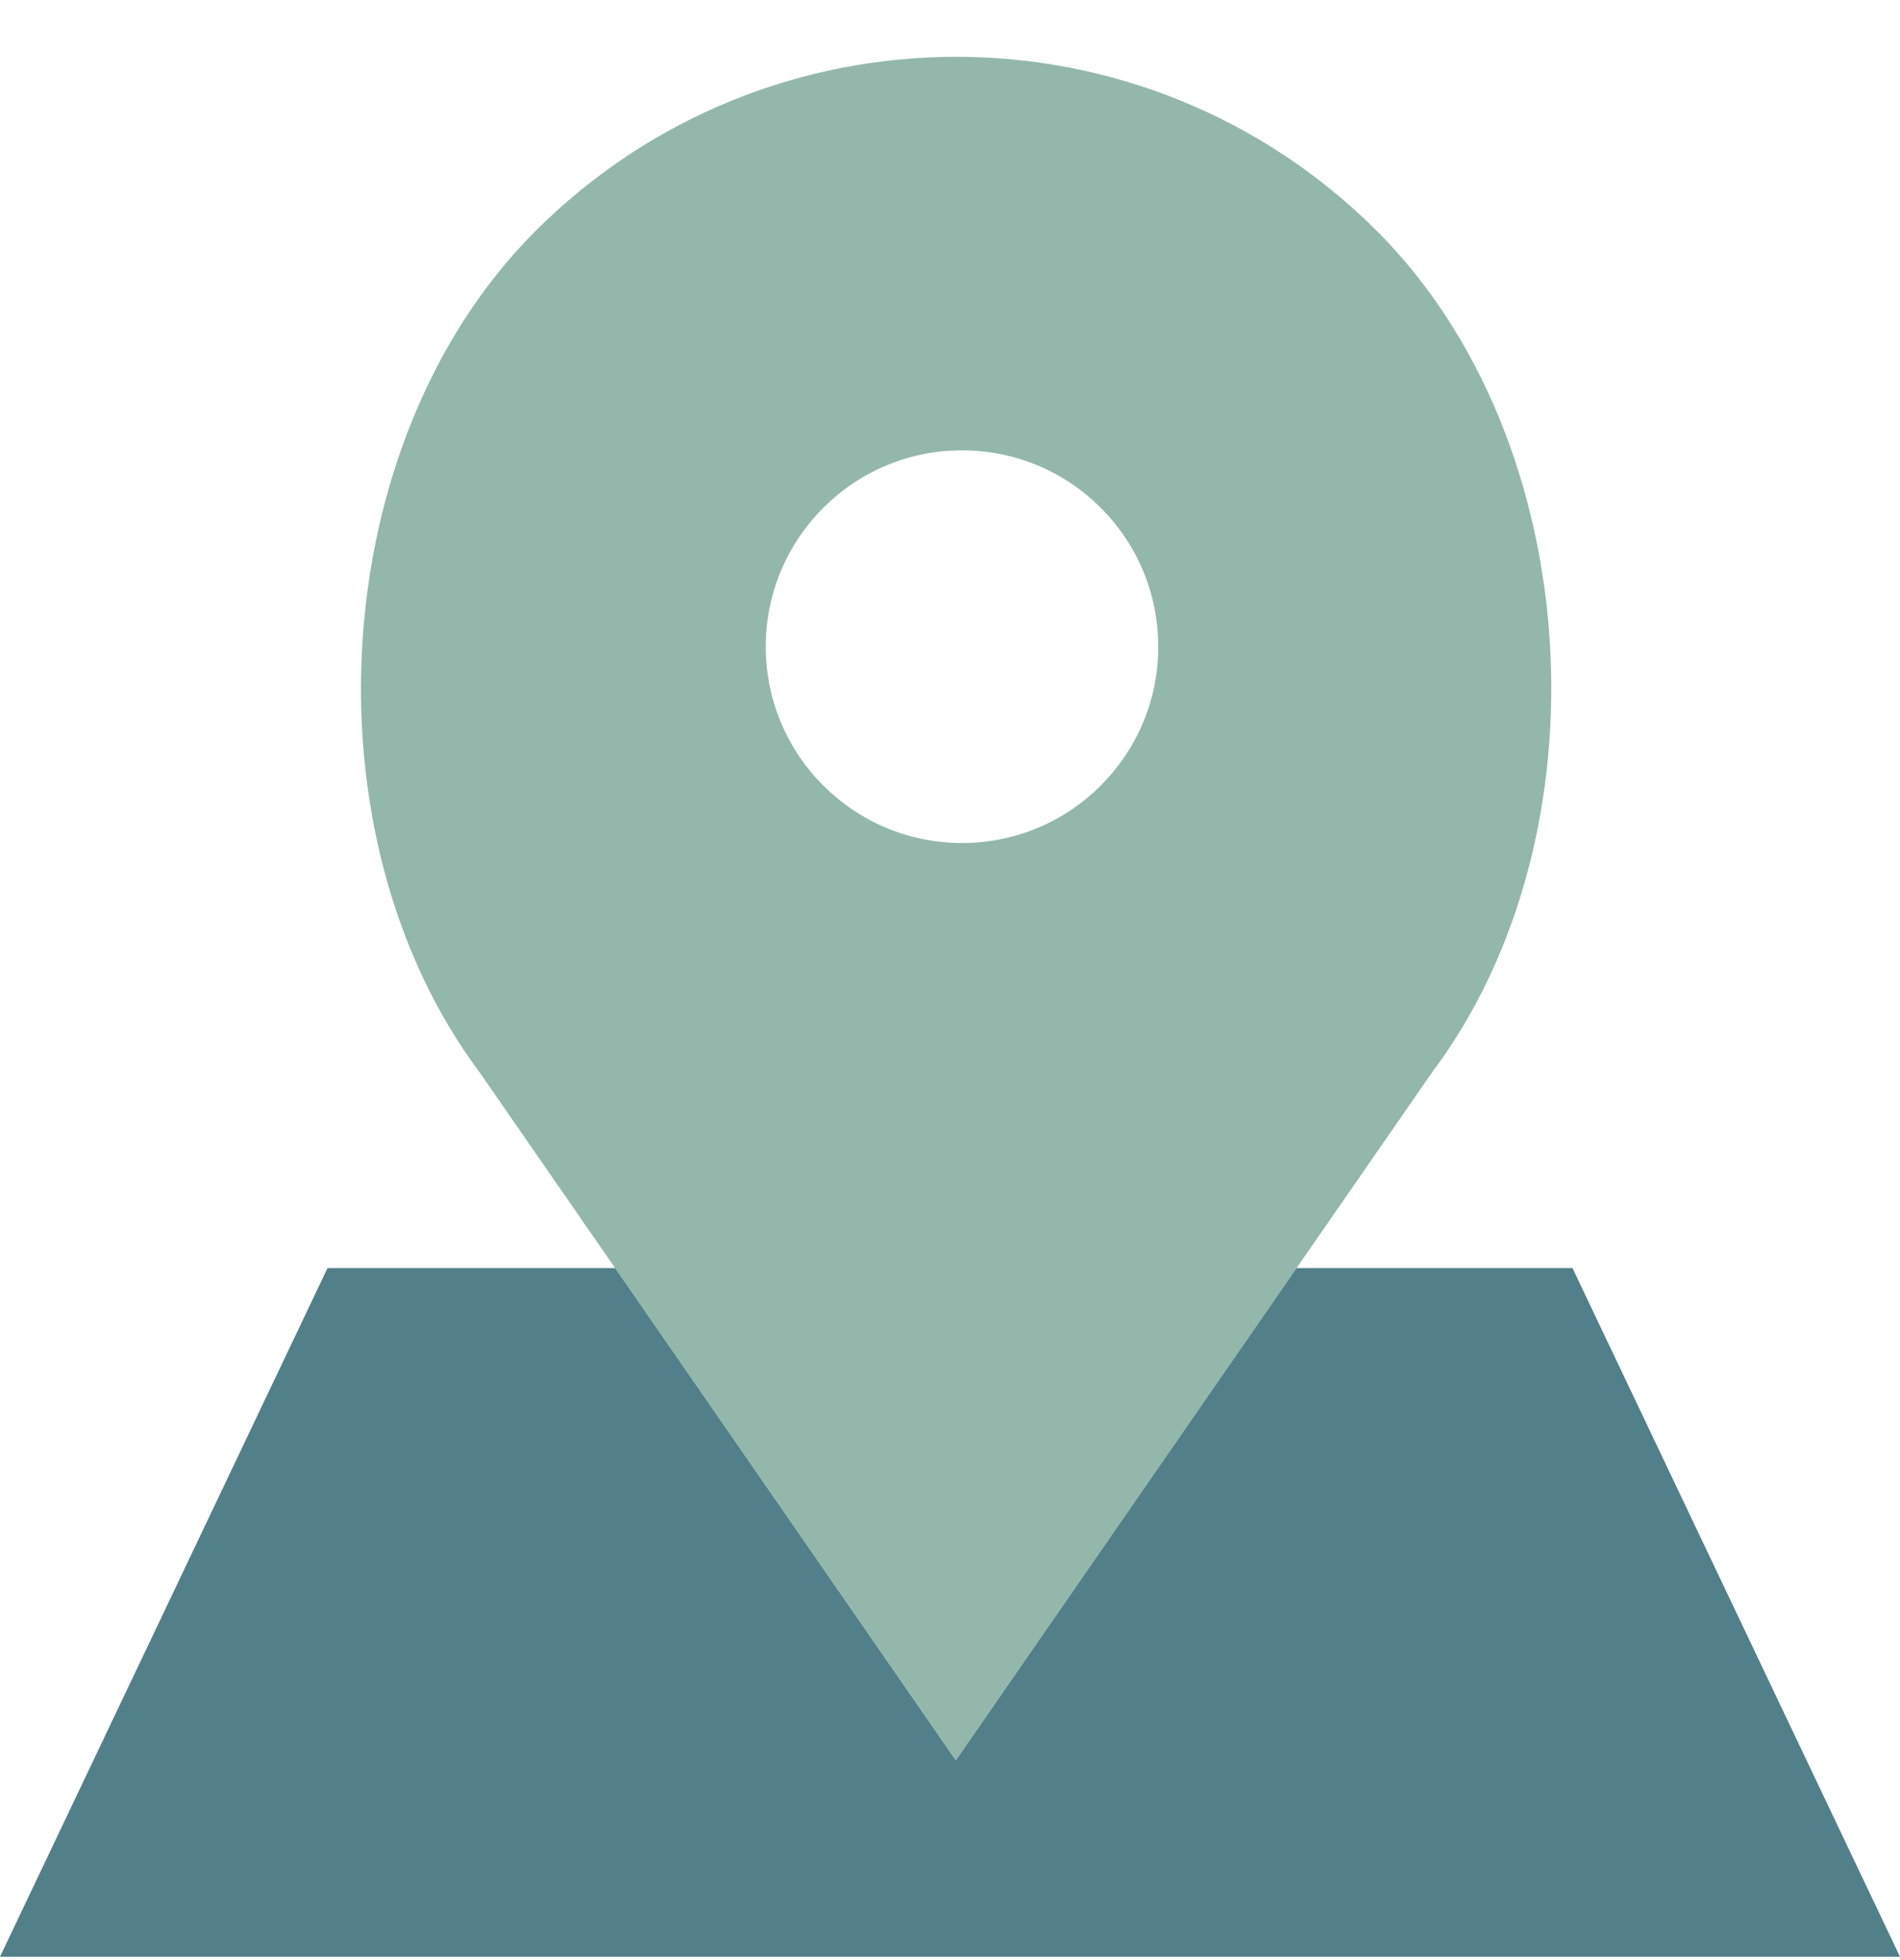 <svg xmlns="http://www.w3.org/2000/svg" width="63" height="65" viewBox="1 -0.883 63 65"><path fill="#52808A" d="M53.14 41.164h-9.154L32.693 57.482 21.4 41.164h-9.54L1 64h63z"/><path fill="#93B7AB" d="M32.899 27.07c-3.596 0-6.508-2.914-6.508-6.51s2.913-6.511 6.508-6.511 6.507 2.914 6.507 6.511-2.912 6.51-6.507 6.51zM46.666 6.788c-7.715-7.717-20.207-7.717-27.921 0-6.94 6.943-7.714 20.032-1.843 27.885l15.792 22.809 15.792-22.809c5.893-7.854 5.119-20.943-1.82-27.885z"/></svg>